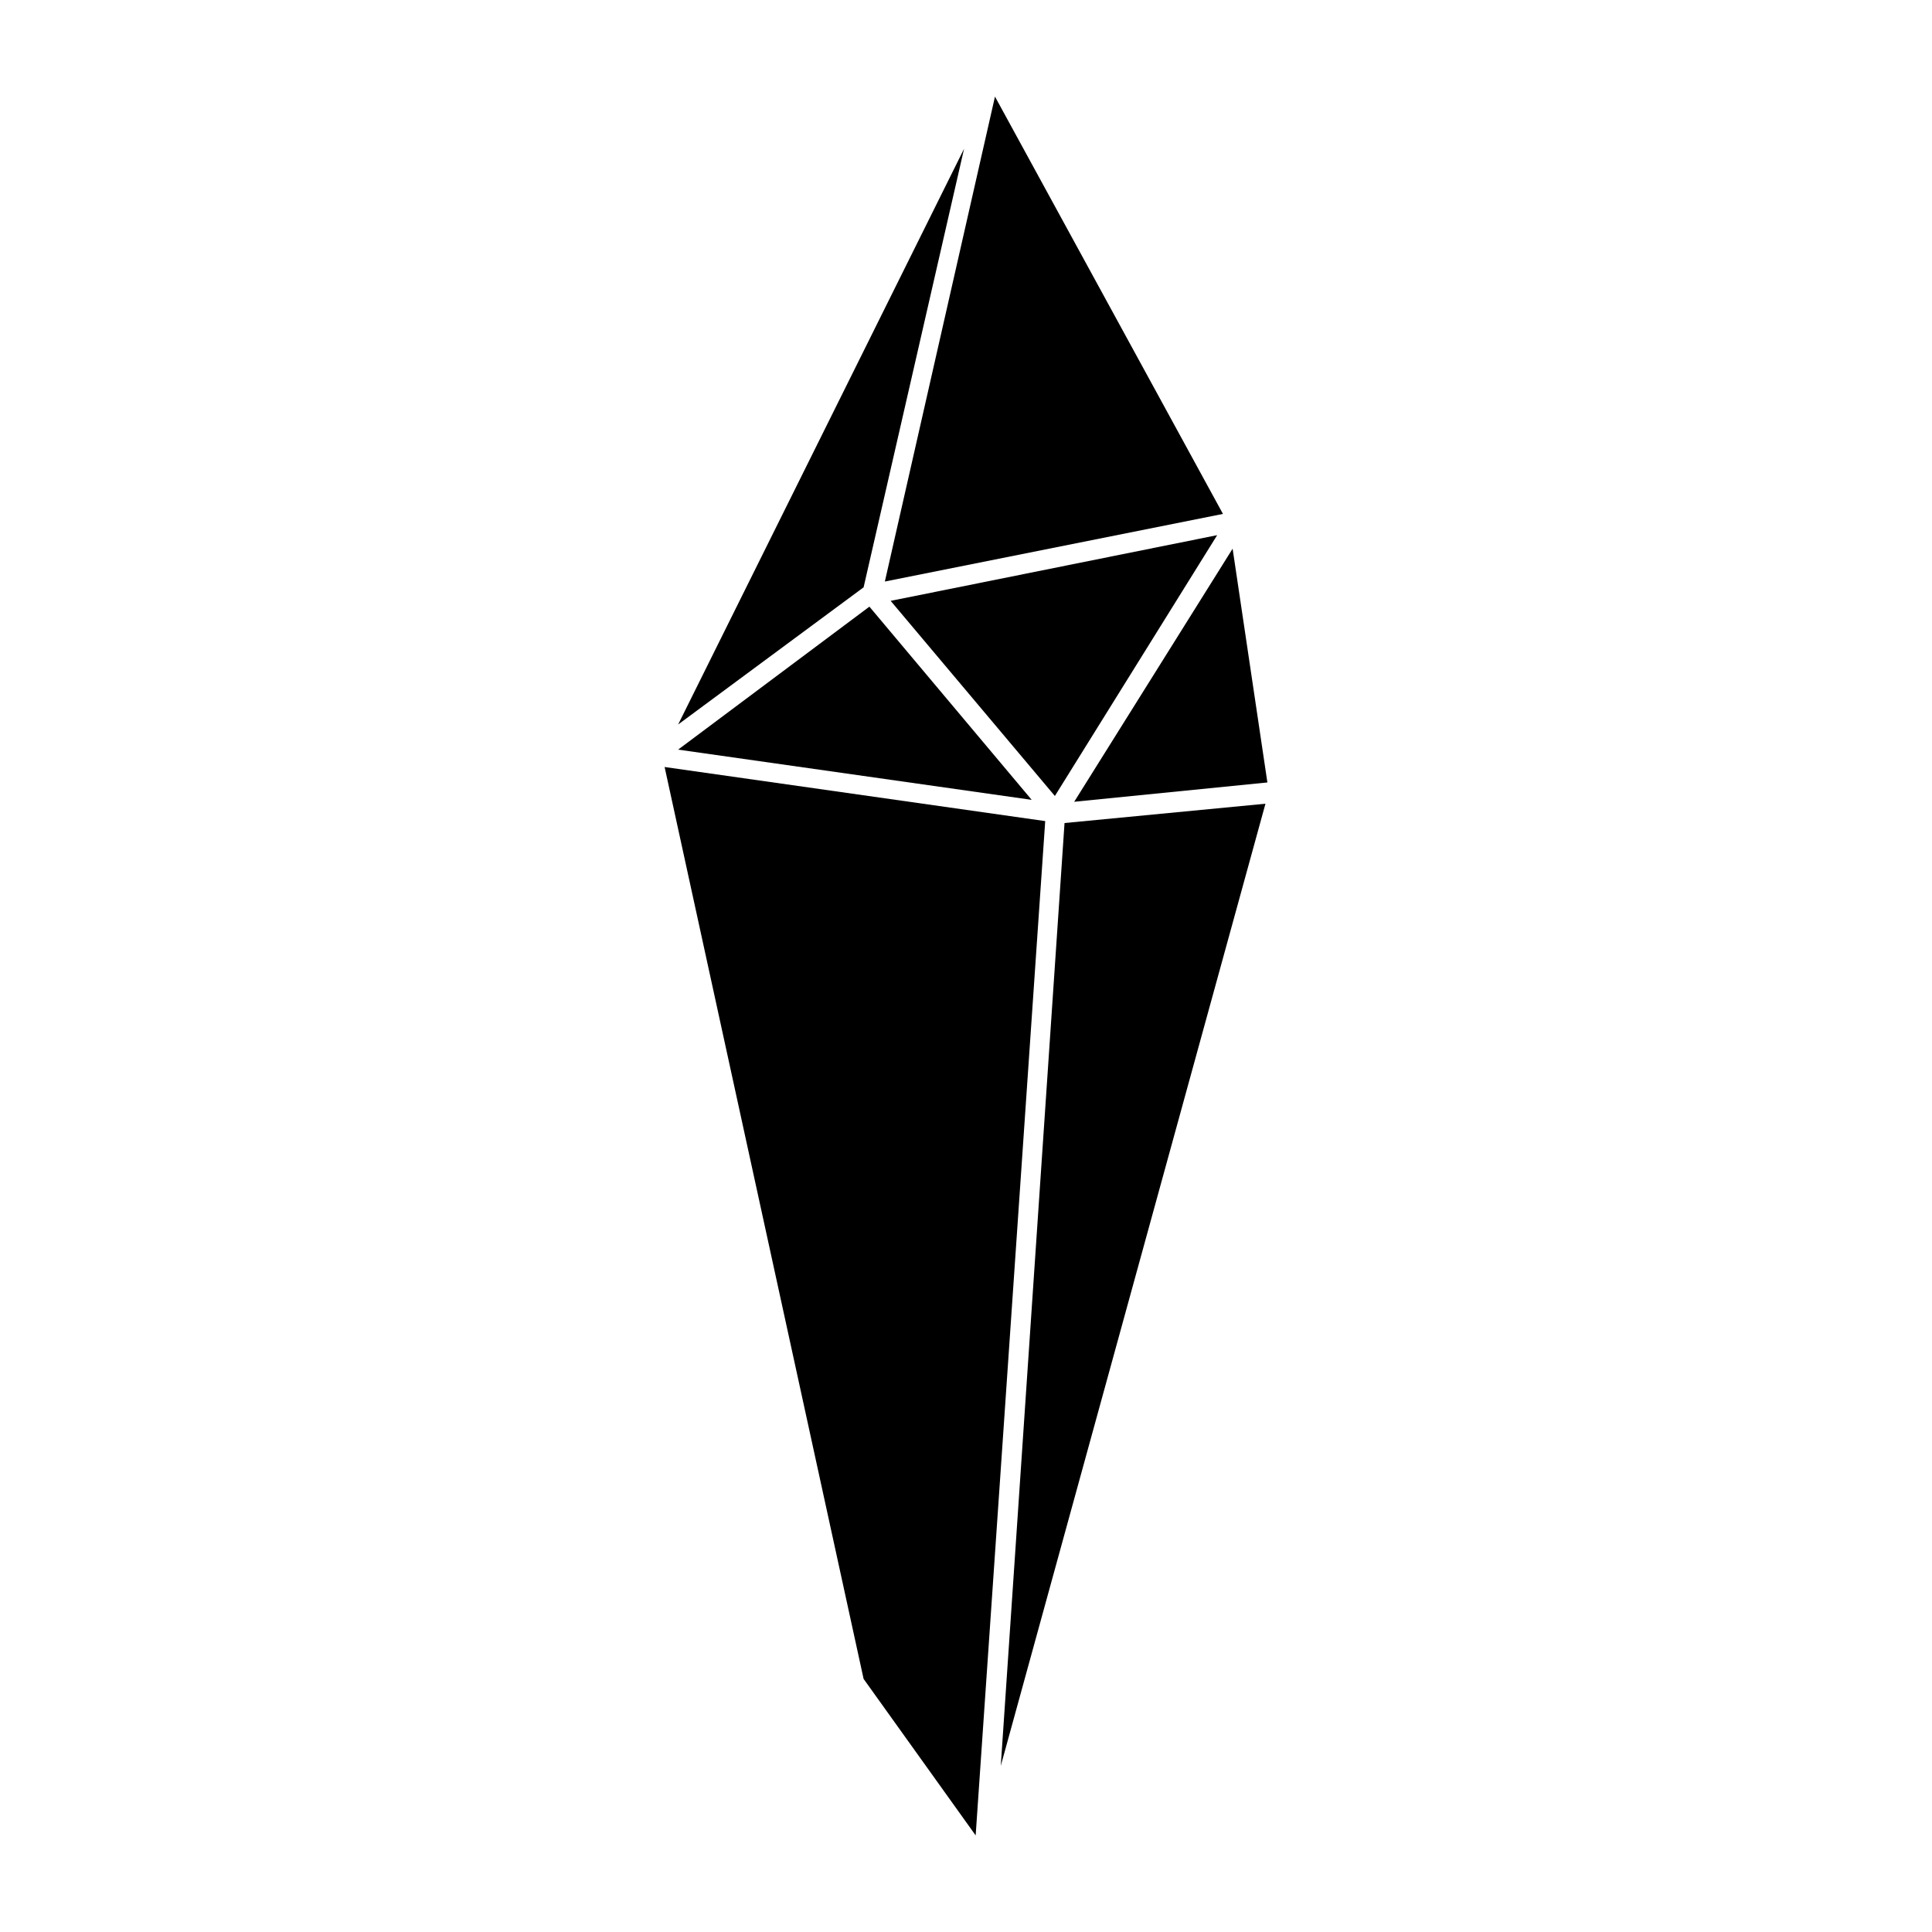 <svg xmlns="http://www.w3.org/2000/svg" xmlns:xlink="http://www.w3.org/1999/xlink" version="1.1" x="0px" y="0px" viewBox="0 0 100 100" enable-background="new 0 0 100 100" xml:space="preserve"><g><g><polygon points="34.4,39.7 44.7,86.9 50.5,95 54.1,42.5   "></polygon></g><g><polygon points="45,31.4 35.1,38.8 53.4,41.4   "></polygon></g><g><polygon points="63.3,26.6 51.5,5 45.8,30.1   "></polygon></g><g><polygon points="65.6,40.5 63.8,28.4 55.6,41.5   "></polygon></g><g><polygon points="49.9,7.7 35.1,37.5 44.7,30.4   "></polygon></g><g><polygon points="51.8,91.4 65.5,41.6 55.1,42.6   "></polygon></g><g><polygon points="54.6,41.2 63,27.7 46.1,31.1   "></polygon></g></g></svg>